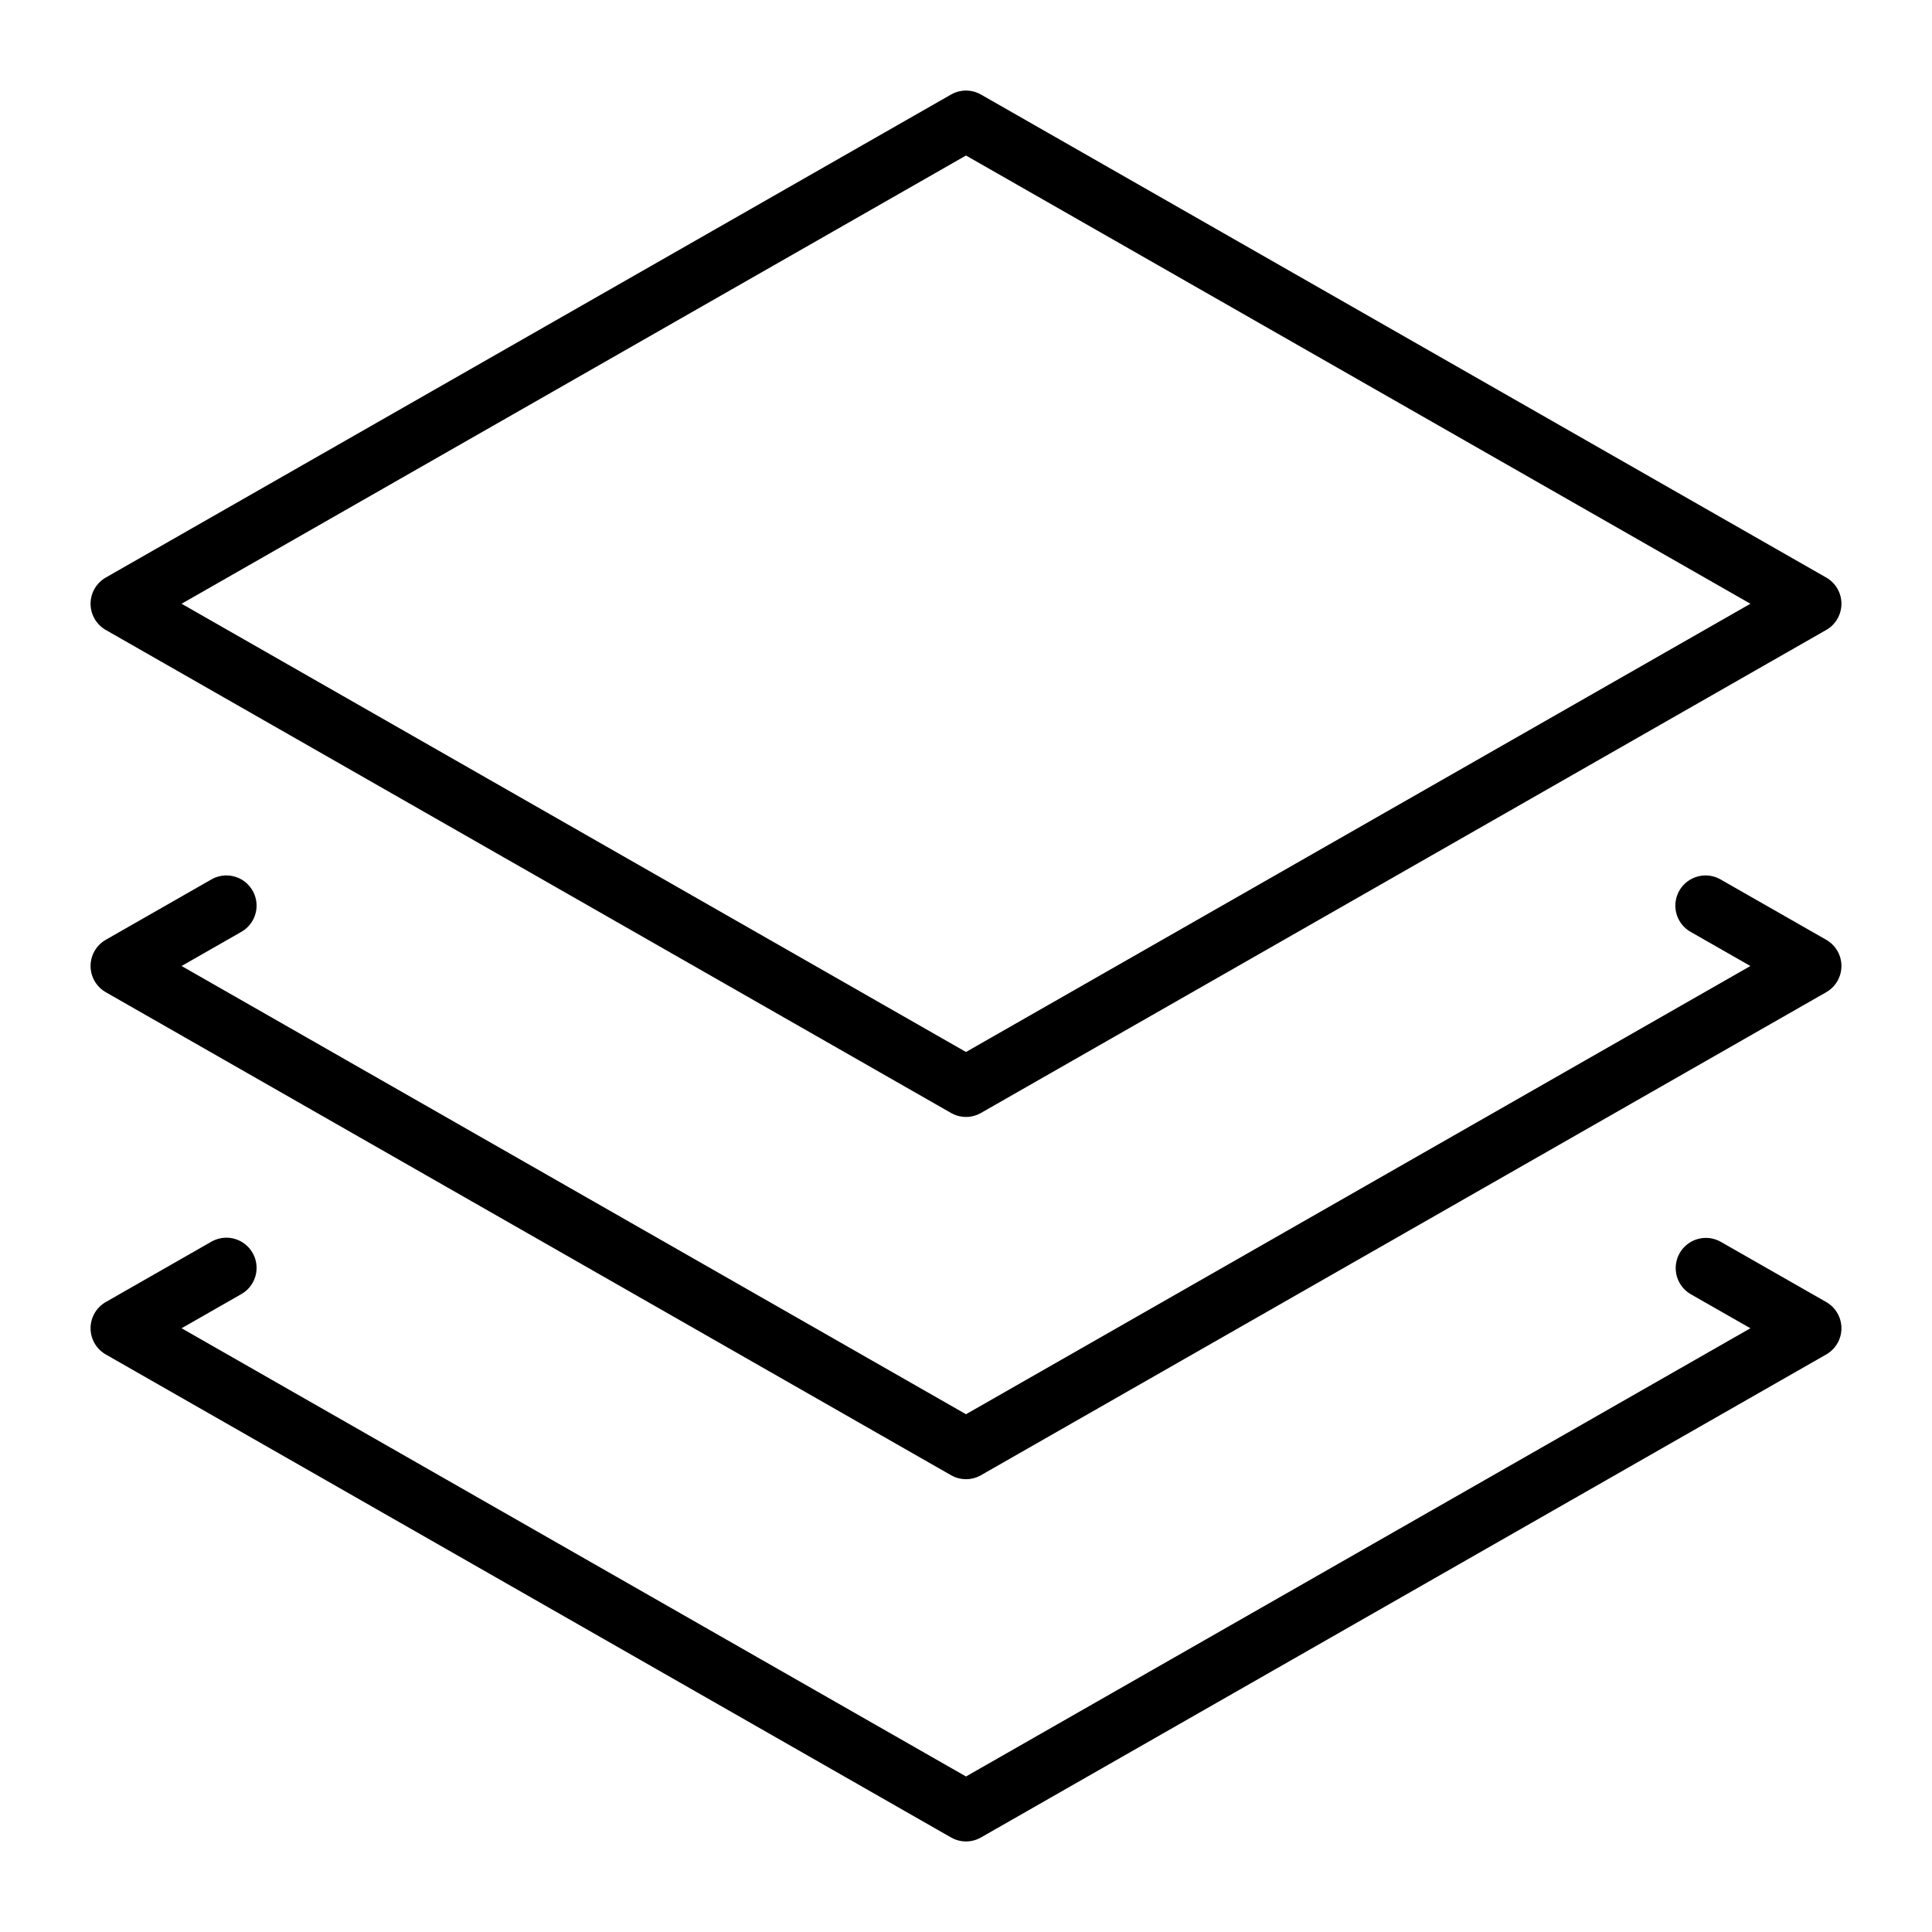 <svg width="28" height="28" viewBox="0 0 28 28" fill="none" xmlns="http://www.w3.org/2000/svg">
<path d="M24.718 13.125L26.25 14L14 21L1.75 14L3.281 13.125" stroke="black" stroke-width="0.875" stroke-linecap="round" stroke-linejoin="round"/>
<path d="M24.723 18.378L26.25 19.25L14 26.25L1.75 19.25L3.281 18.375" stroke="black" stroke-width="0.875" stroke-linecap="round" stroke-linejoin="round"/>
<path d="M1.75 8.75L14 1.75L26.25 8.75L14 15.75L1.75 8.75Z" stroke="black" stroke-width="0.875" stroke-linecap="round" stroke-linejoin="round"/>
</svg>
